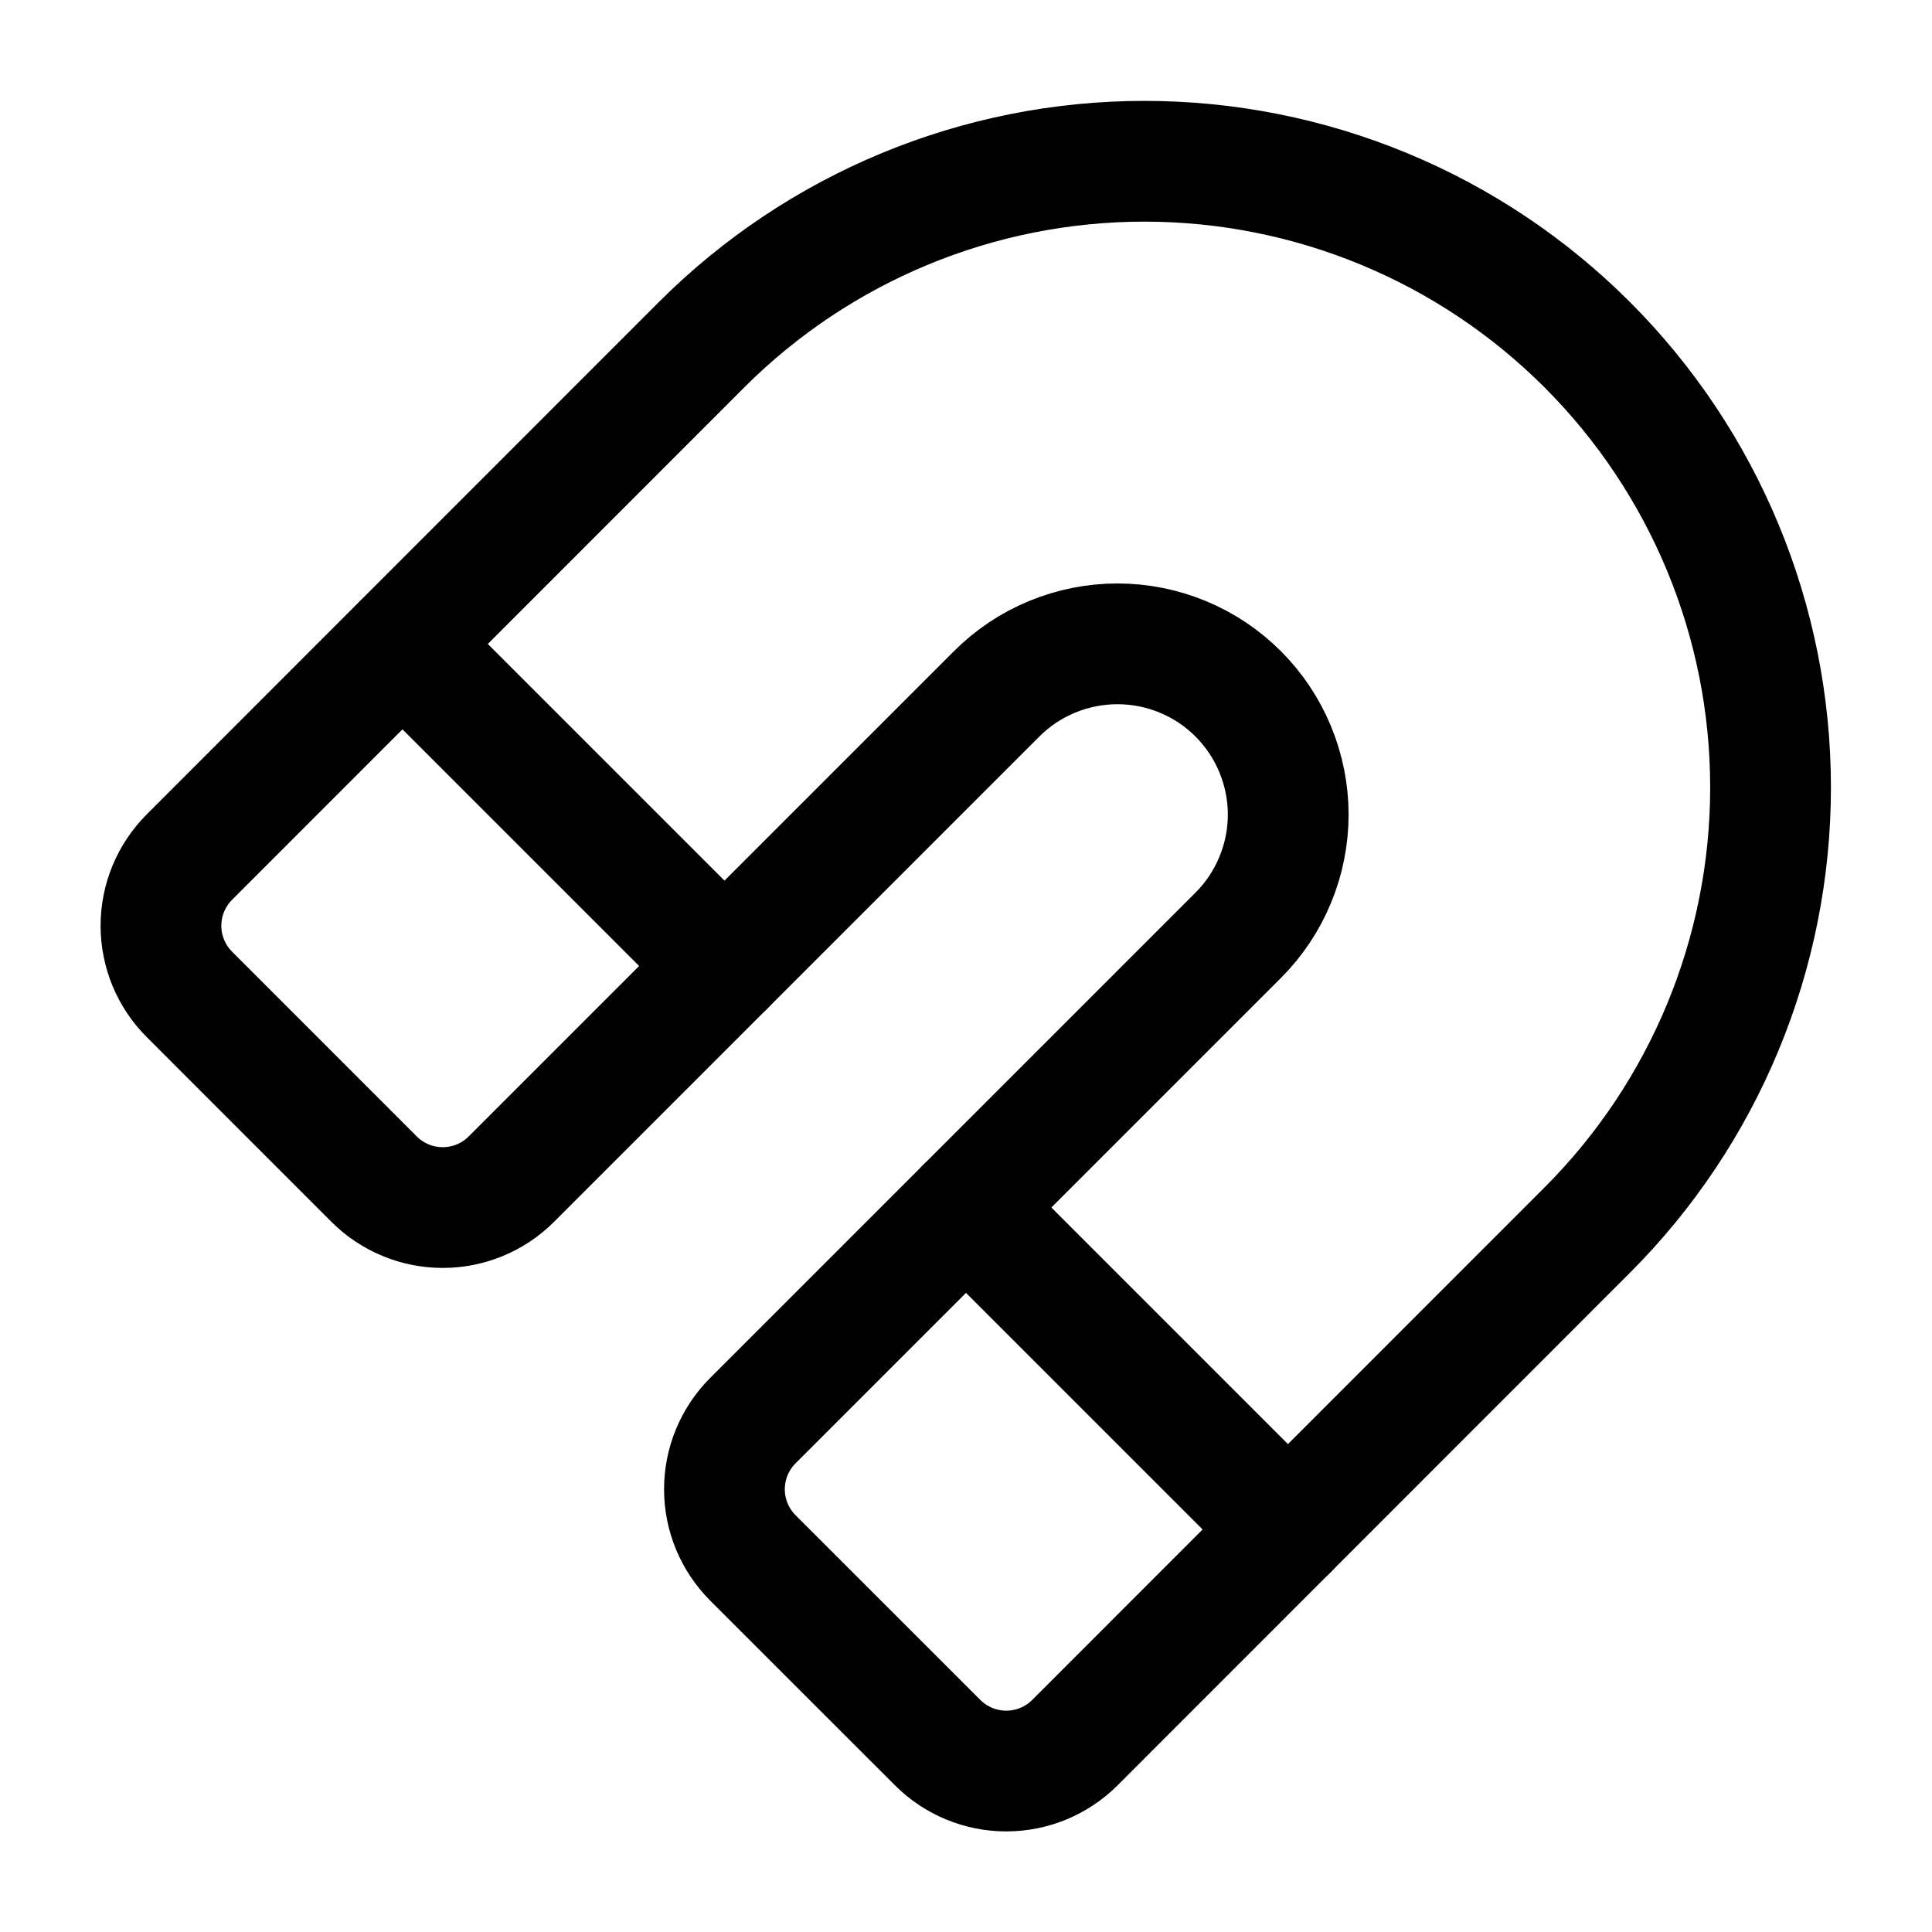 <svg width="32" height="32" viewBox="0 0 32 32" fill="none" xmlns="http://www.w3.org/2000/svg">
<path d="M16 20L21.333 25.333" stroke="black" stroke-width="2" stroke-linecap="round" stroke-linejoin="round"/>
<path d="M3.136 14.197C2.835 14.499 2.666 14.907 2.666 15.333C2.666 15.759 2.835 16.168 3.136 16.469L6.197 19.531C6.499 19.832 6.907 20.001 7.333 20.001C7.759 20.001 8.168 19.832 8.469 19.531L16.508 11.492C16.771 11.229 17.082 11.021 17.426 10.879C17.769 10.737 18.137 10.664 18.508 10.664C18.88 10.664 19.247 10.737 19.59 10.879C19.934 11.021 20.245 11.229 20.508 11.492C20.771 11.755 20.979 12.066 21.121 12.41C21.263 12.753 21.337 13.121 21.337 13.492C21.337 13.863 21.263 14.231 21.121 14.574C20.979 14.918 20.771 15.229 20.508 15.492L12.469 23.531C12.168 23.832 11.999 24.241 11.999 24.667C11.999 25.093 12.168 25.501 12.469 25.803L15.531 28.864C15.832 29.165 16.241 29.334 16.667 29.334C17.093 29.334 17.501 29.165 17.803 28.864L26.289 20.375C28.234 18.43 29.326 15.792 29.326 13.041C29.326 10.29 28.233 7.653 26.288 5.708C25.325 4.745 24.182 3.981 22.923 3.46C21.665 2.939 20.316 2.671 18.954 2.671C16.204 2.671 13.566 3.764 11.621 5.709L3.136 14.197Z" stroke="black" stroke-width="2" stroke-linecap="round" stroke-linejoin="round"/>
<path d="M6.667 10.667L12 16" stroke="black" stroke-width="2" stroke-linecap="round" stroke-linejoin="round"/>
</svg>
